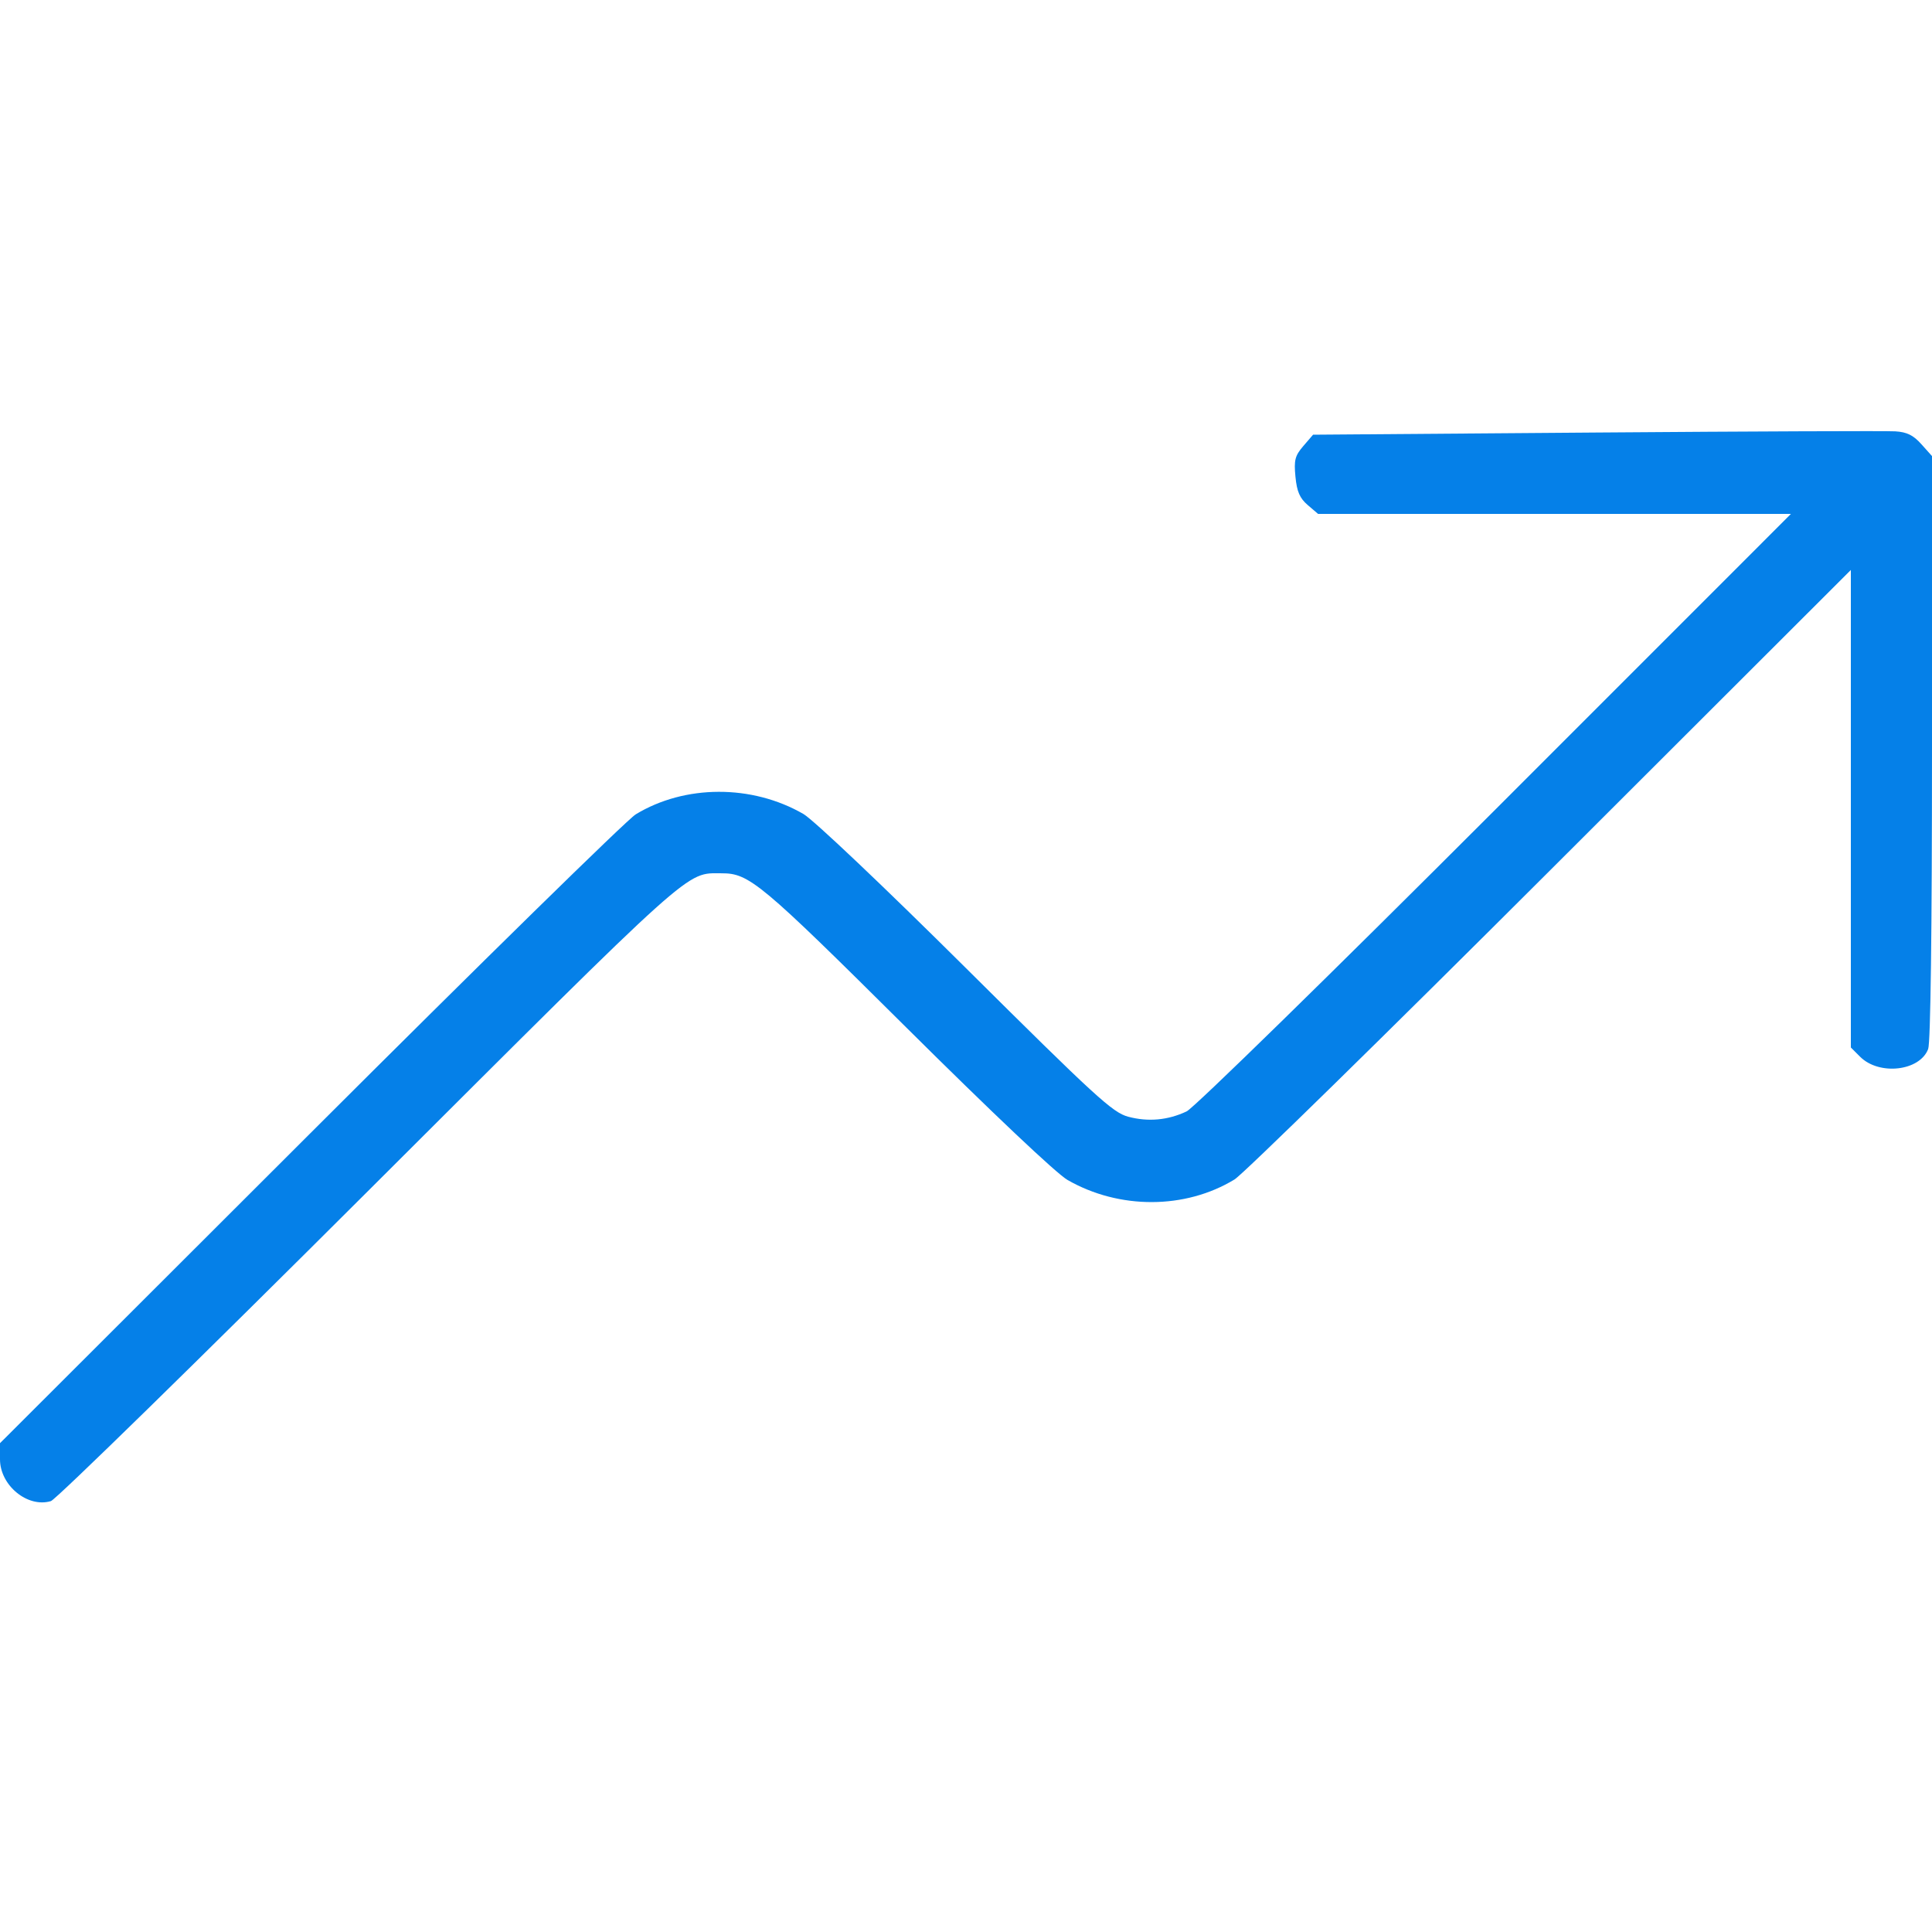 <svg xmlns="http://www.w3.org/2000/svg" width="65" height="65" viewBox="0 0 65 65" fill="none"><g clip-path="url(#clip0_1274_14474)"><path fill-rule="evenodd" clip-rule="evenodd" d="M53.711 14.552L44.177 14.625L43.849 15.006C43.568 15.334 43.53 15.479 43.584 16.039C43.632 16.538 43.728 16.76 43.995 16.99L44.345 17.29H52.299H60.254L50.31 27.236C44.736 32.81 40.171 37.273 39.924 37.391C39.295 37.689 38.63 37.75 37.958 37.571C37.436 37.433 36.861 36.906 32.5 32.573C29.726 29.817 27.368 27.581 27.029 27.385C25.299 26.386 23.039 26.392 21.385 27.4C21.099 27.574 16.17 32.405 10.432 38.136L0 48.554V49.097C0 49.976 0.928 50.738 1.713 50.503C1.879 50.454 6.695 45.744 12.415 40.038C23.498 28.982 23.051 29.383 24.282 29.381C25.206 29.379 25.592 29.701 30.485 34.563C33.374 37.433 35.543 39.484 35.915 39.698C37.655 40.697 39.877 40.691 41.535 39.681C41.821 39.506 46.603 34.822 52.163 29.27L62.27 19.176V27.209V35.242L62.58 35.552C63.221 36.193 64.588 36.038 64.871 35.293C64.952 35.079 65 31.329 65 25.149V15.344L64.642 14.944C64.372 14.642 64.158 14.536 63.765 14.512C63.479 14.494 58.955 14.512 53.711 14.552Z" fill="#0580E8"></path></g><defs><clipPath id="clip0_1274_14474"><rect width="65" height="65" fill="white"></rect></clipPath></defs></svg>